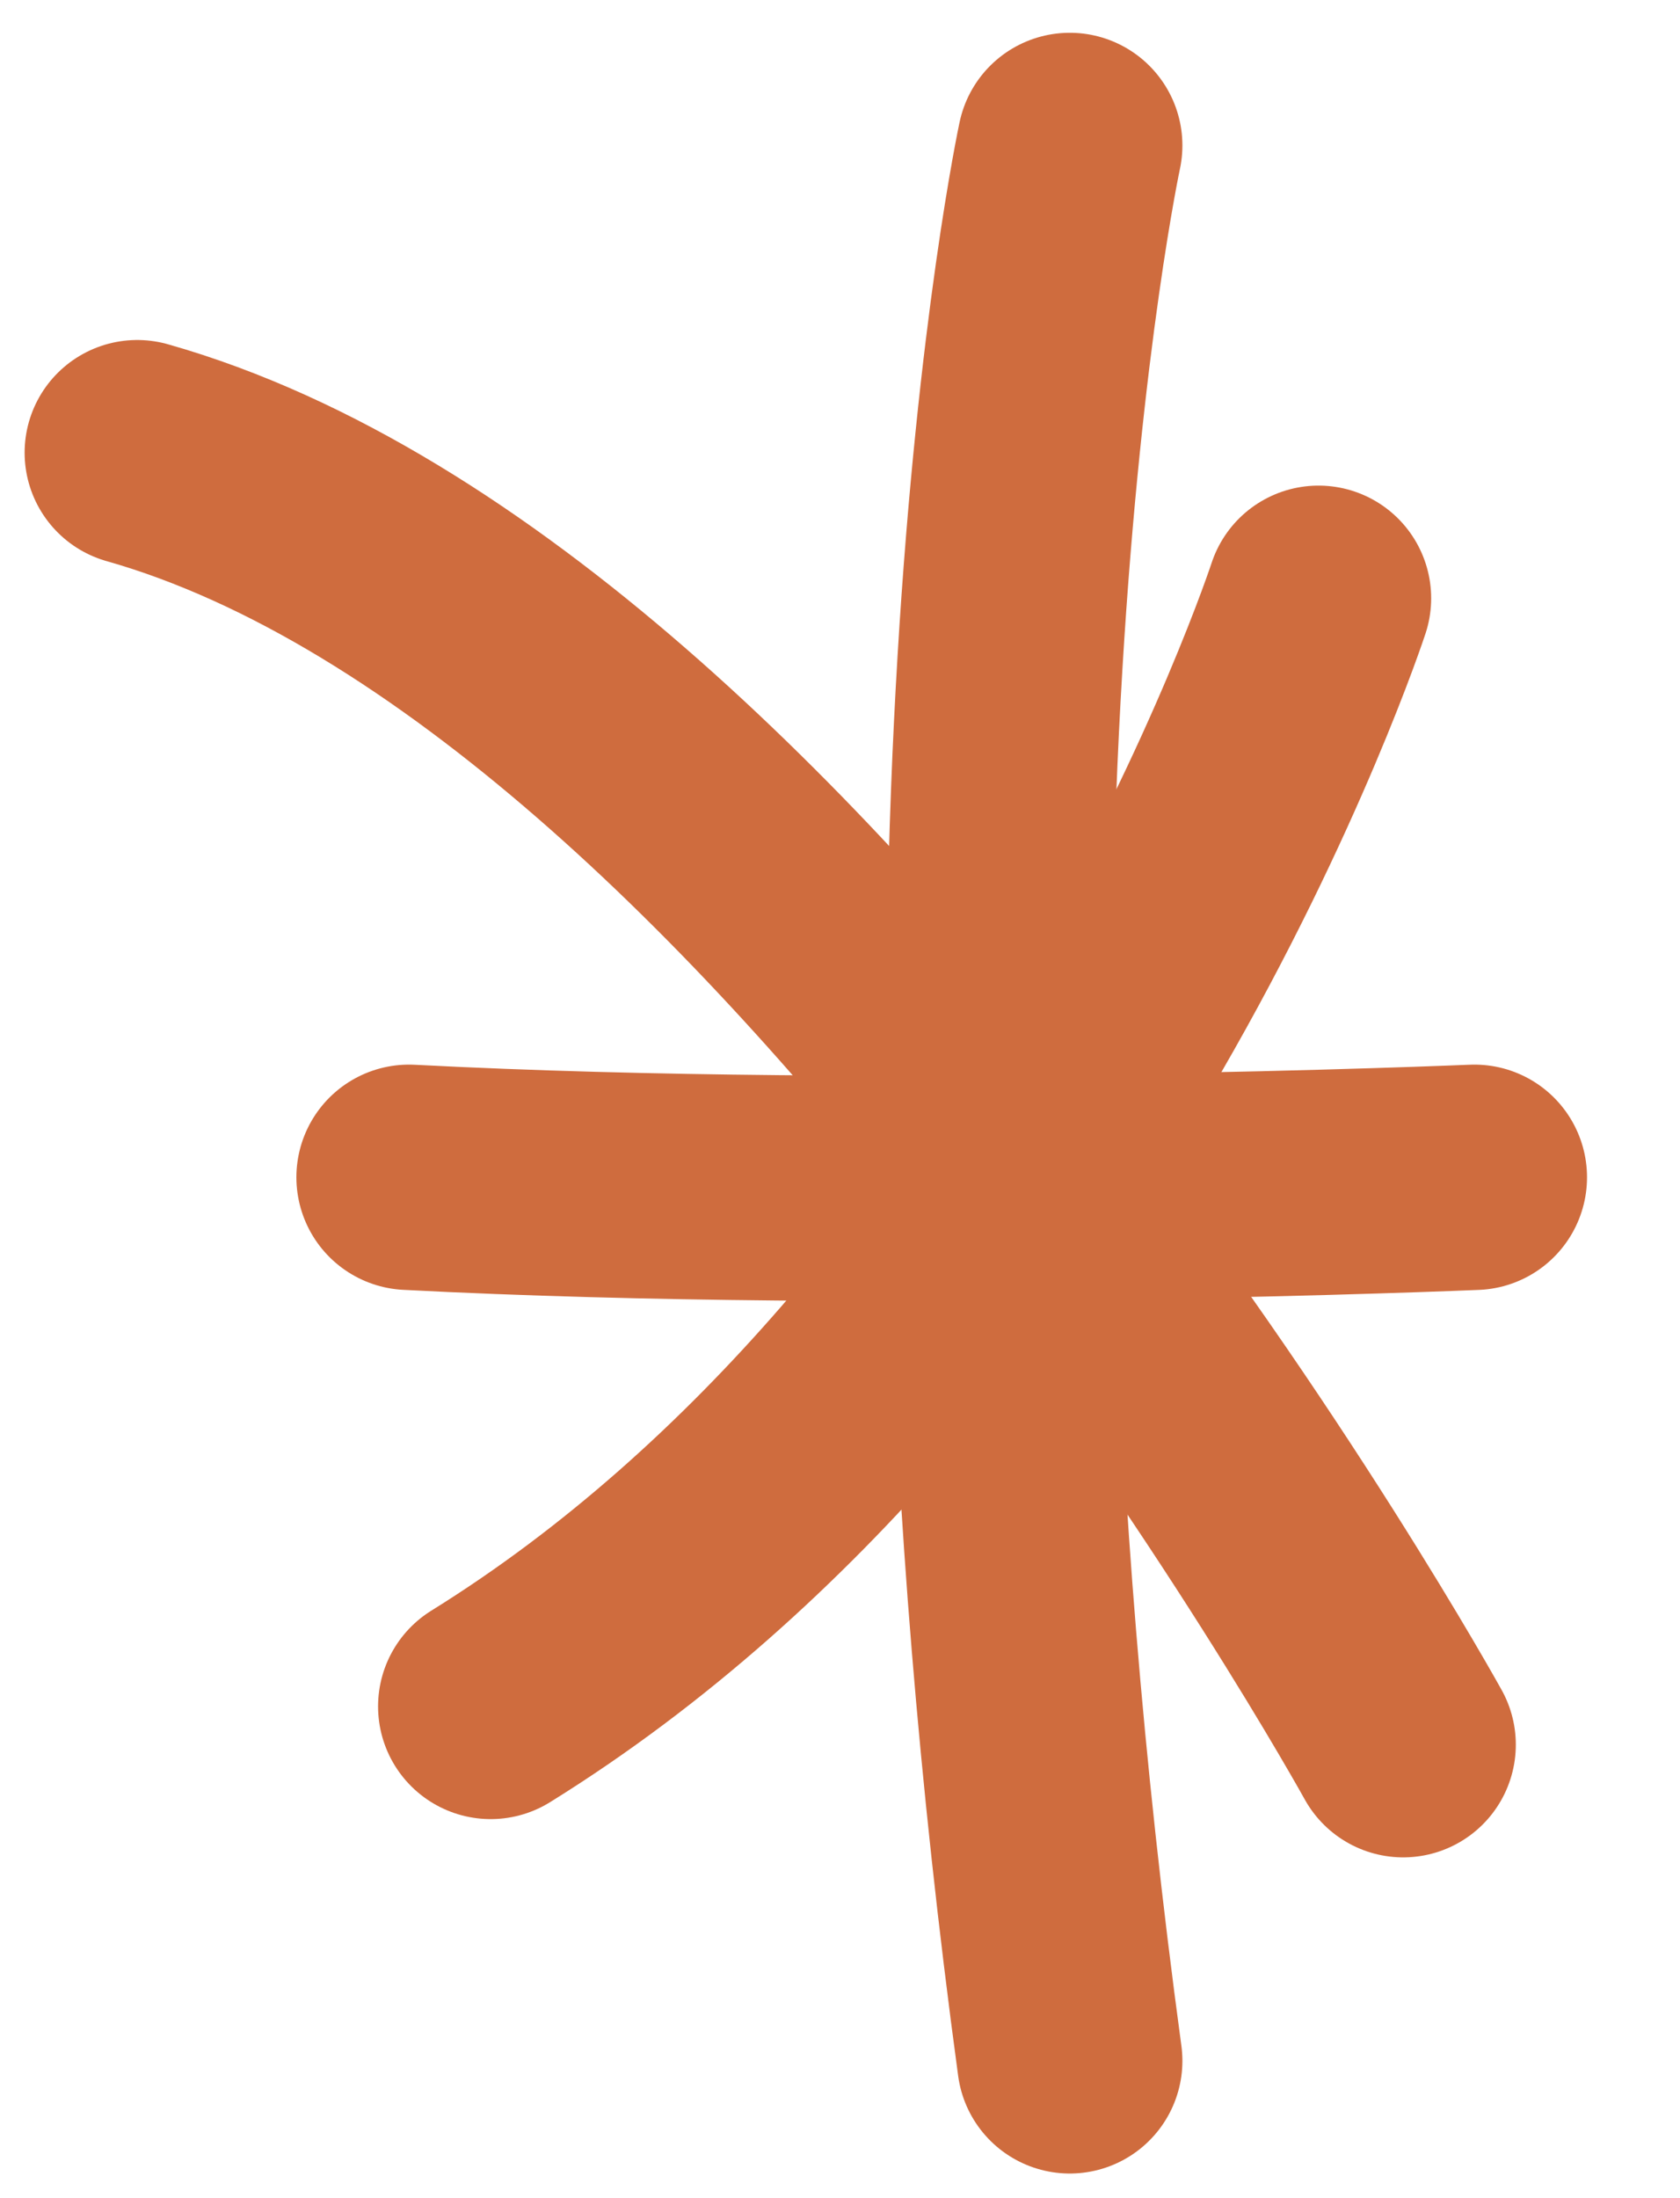 <svg width="13" height="17" viewBox="0 0 13 17" fill="none" xmlns="http://www.w3.org/2000/svg">
<path d="M8.278 1.125C8.278 1.125 7.044 6.856 8.278 15.938" stroke="#CF6C3E" stroke-width="1.743" stroke-linecap="round"/>
<path d="M3.165 9.105C6.868 9.298 11.409 9.105 11.409 9.105" stroke="#CF6C3E" stroke-width="1.743" stroke-linecap="round"/>
<path d="M3.797 13.197C8.312 10.396 10.203 4.627 10.203 4.627" stroke="#CF6C3E" stroke-width="1.743" stroke-linecap="round"/>
<path d="M1.062 3.501C6.128 4.937 10.858 13.493 10.858 13.493" stroke="#CF6C3E" stroke-width="1.743" stroke-linecap="round"/>
</svg>

